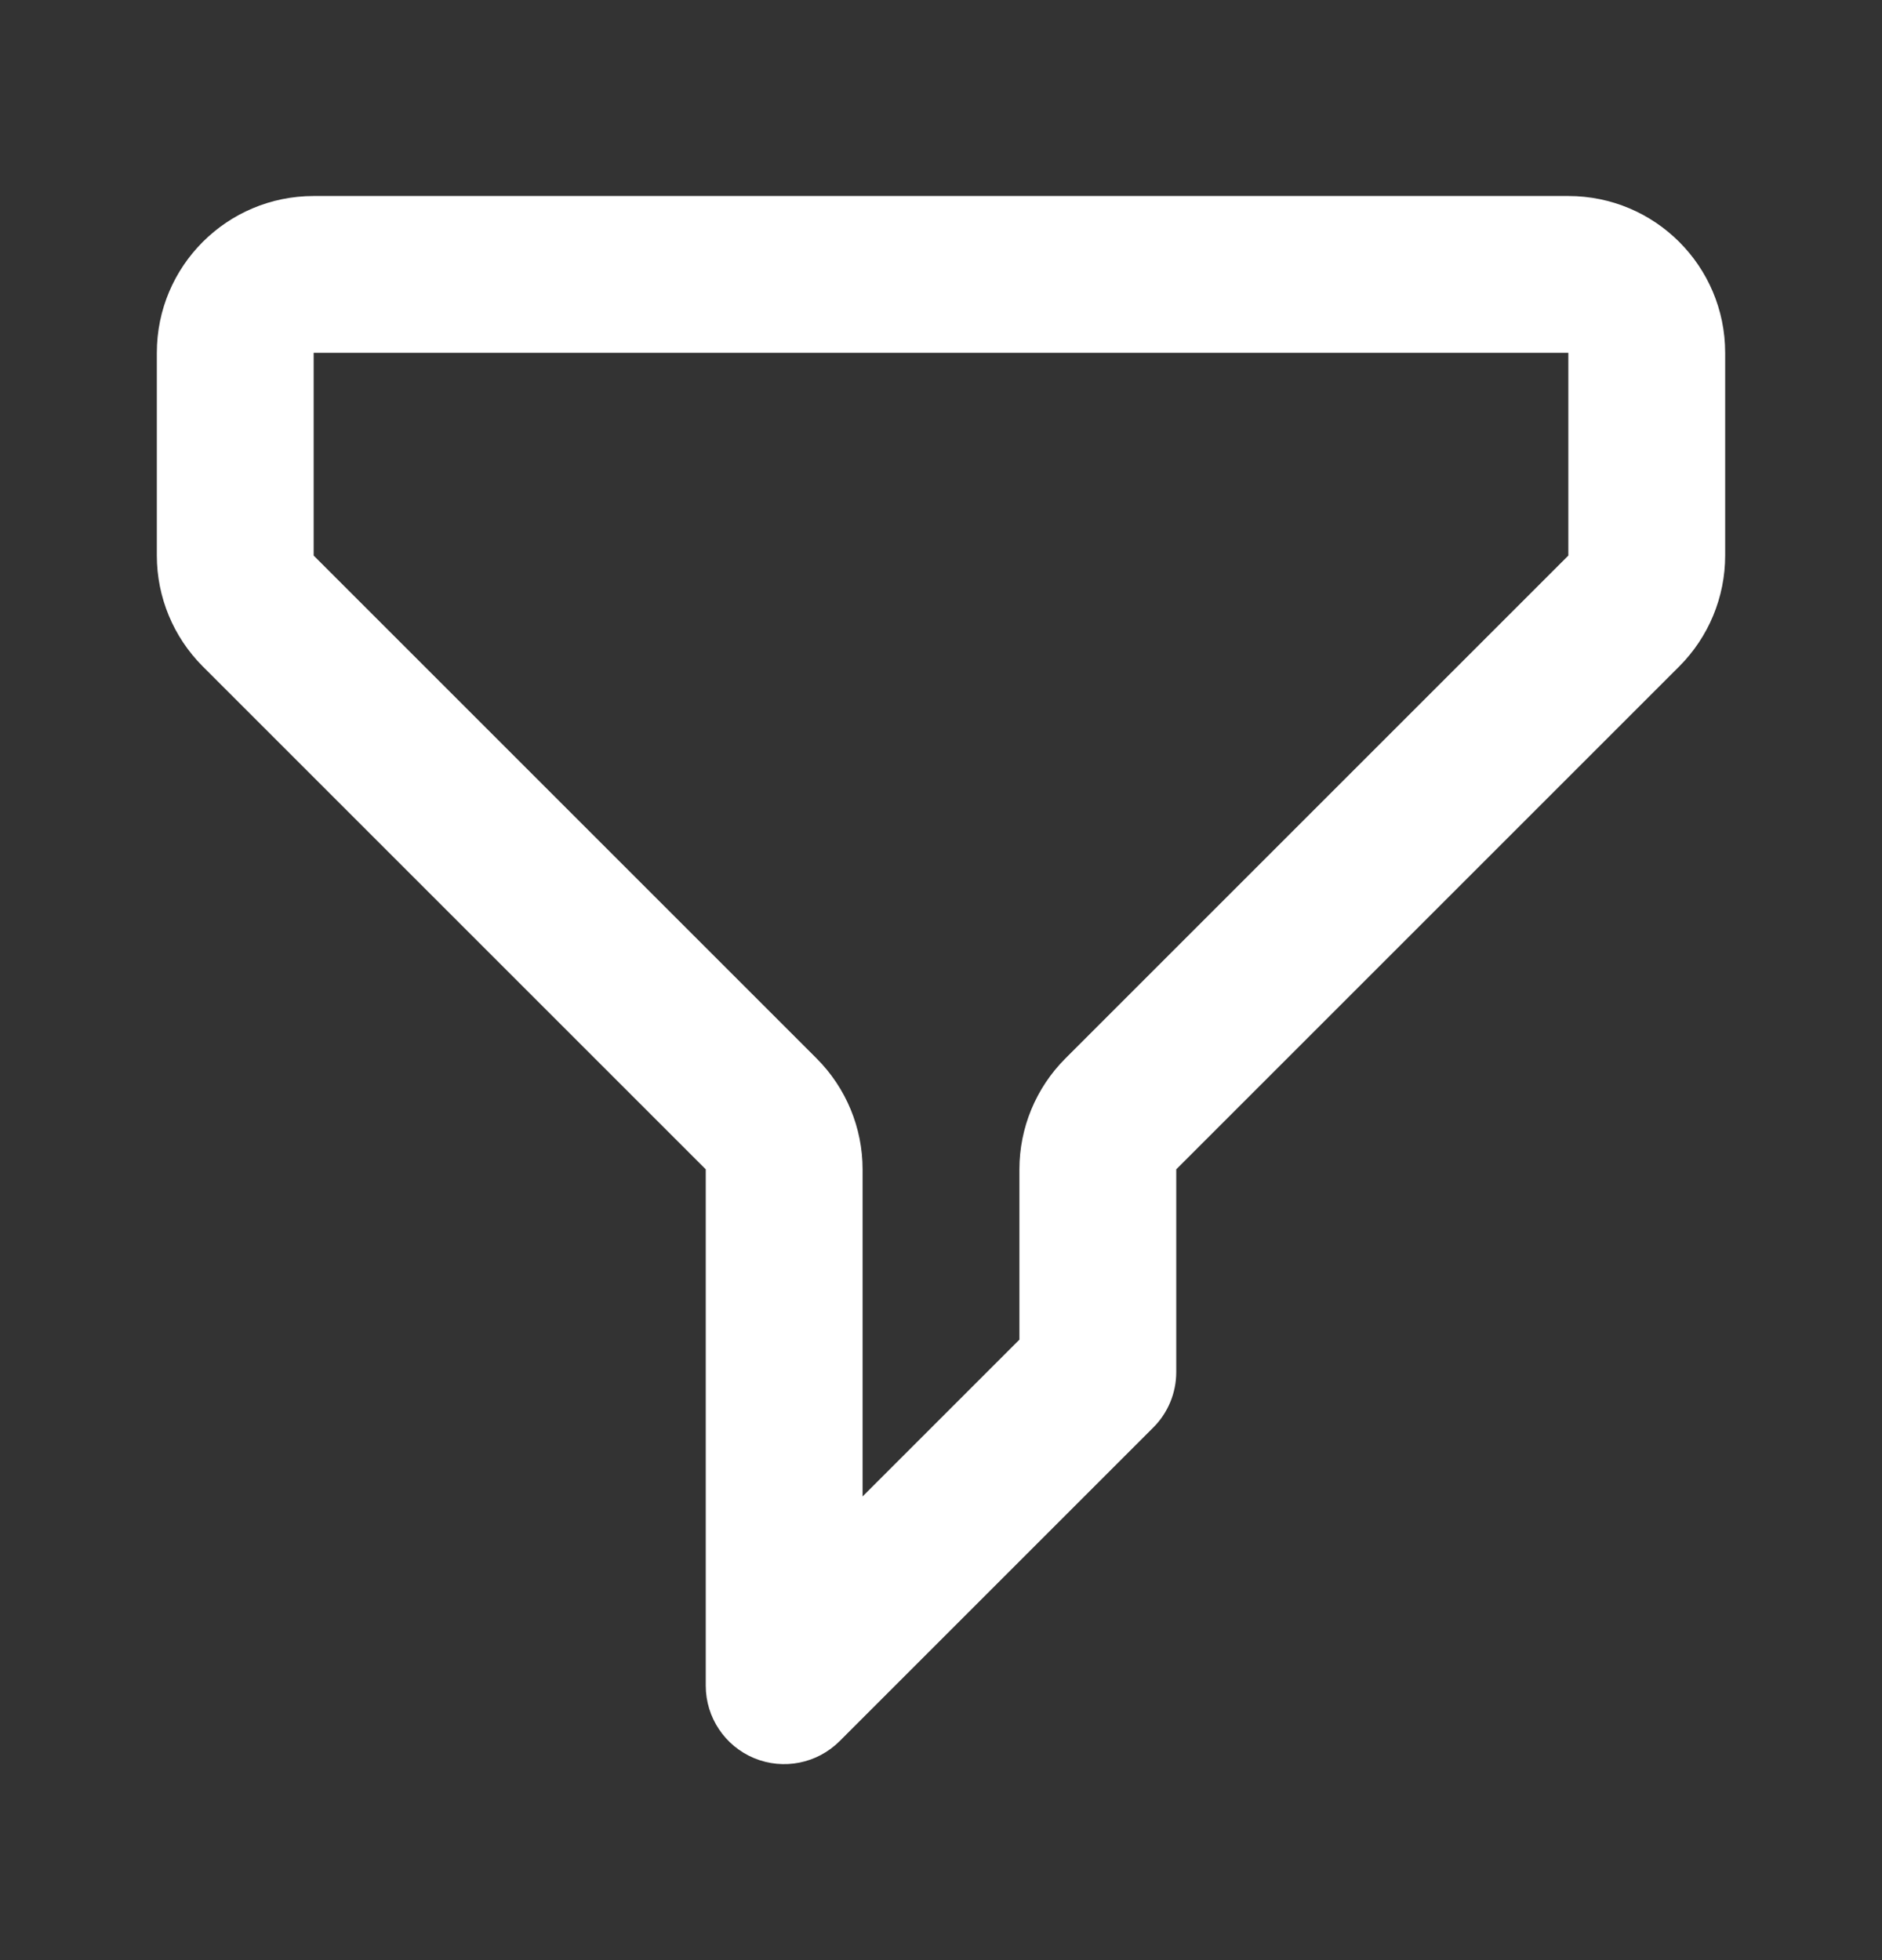 <svg width="24" height="25" viewBox="0 0 24 25" fill="none" xmlns="http://www.w3.org/2000/svg">
<rect x="0" y="0" width="24" height="25" fill="#333333" stroke="none"/>
<path fill-rule="evenodd" clip-rule="evenodd" d="M2 4.5C2 3.395 2.895 2.5 4 2.5H20C21.105 2.5 22 3.395 22 4.5V7.086C22 7.616 21.789 8.125 21.414 8.5L15 14.914L15 17.5C15 17.765 14.895 18.02 14.707 18.207L10.707 22.207C10.421 22.493 9.991 22.579 9.617 22.424C9.244 22.269 9 21.904 9 21.5V14.914L2.586 8.5C2.211 8.125 2 7.616 2 7.086V4.5ZM20 4.5H4V7.086L10.414 13.5C10.789 13.875 11 14.384 11 14.914V19.086L13 17.086V14.914C13 14.384 13.211 13.875 13.586 13.5L20 7.086V4.5Z" fill="#FFF"/>
</svg>
